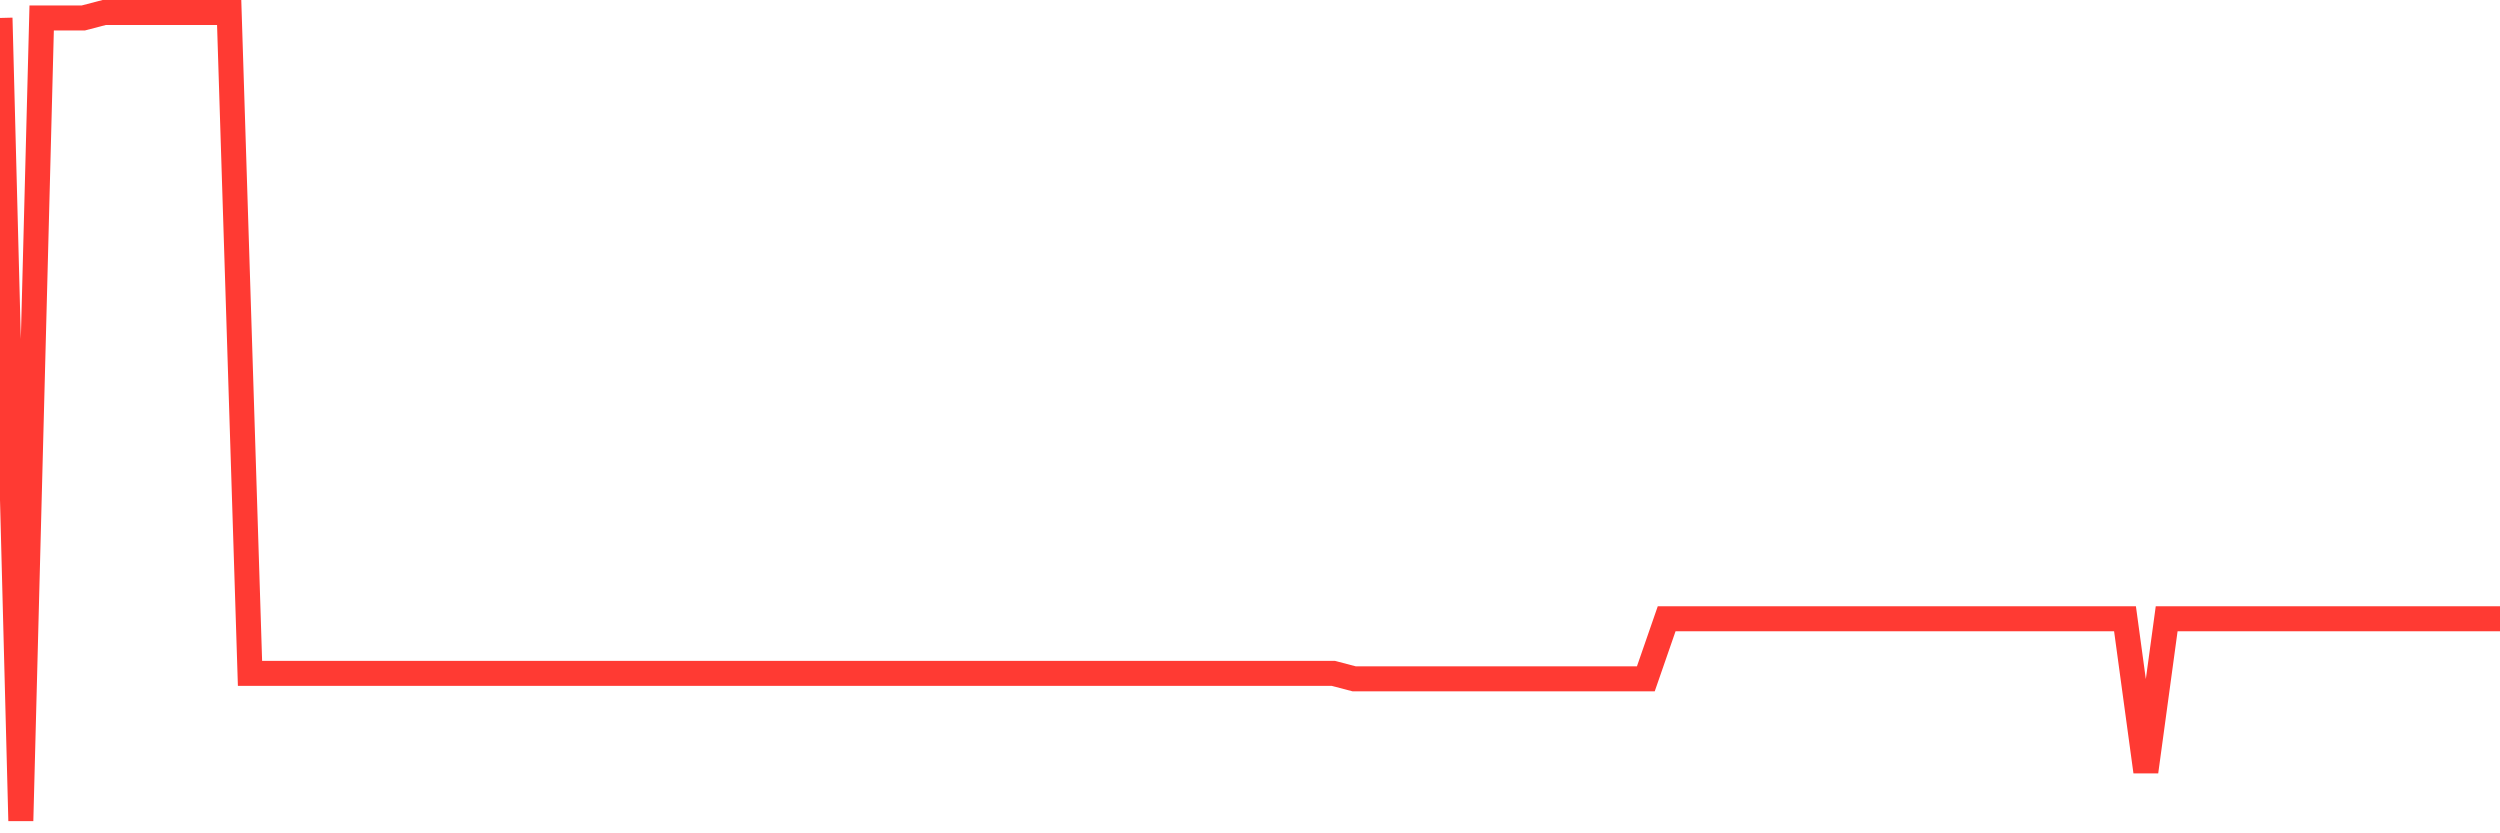<svg
  xmlns="http://www.w3.org/2000/svg"
  xmlns:xlink="http://www.w3.org/1999/xlink"
  width="120"
  height="40"
  viewBox="0 0 120 40"
  preserveAspectRatio="none"
>
  <polyline
    points="0,0.862 1,39.4 2,0.862 3,0.862 4,0.862 5,0.6 6,0.6 7,0.6 8,0.6 9,0.6 10,0.6 11,0.6 12,32.322 13,32.322 14,32.322 15,32.322 16,32.322 17,32.322 18,32.322 19,32.322 20,32.322 21,32.322 22,32.322 23,32.322 24,32.322 25,32.322 26,32.322 27,32.322 28,32.322 29,32.322 30,32.322 31,32.322 32,32.322 33,32.322 34,32.322 35,32.322 36,32.322 37,32.322 38,32.322 39,32.322 40,32.322 41,32.322 42,32.322 43,32.322 44,32.322 45,32.322 46,32.322 47,32.322 48,32.322 49,32.322 50,32.322 51,32.322 52,32.322 53,32.322 54,32.322 55,32.322 56,32.322 57,32.322 58,32.322 59,32.322 60,32.322 61,32.322 62,32.322 63,32.322 64,32.322 65,32.584 66,32.584 67,32.584 68,32.584 69,32.584 70,32.584 71,32.584 72,32.584 73,32.584 74,32.584 75,32.584 76,32.584 77,32.584 78,32.584 79,32.584 80,29.7 81,29.7 82,29.7 83,29.7 84,29.7 85,29.7 86,29.7 87,29.7 88,29.7 89,29.7 90,29.7 91,29.7 92,29.7 93,29.7 94,29.7 95,29.7 96,29.7 97,29.7 98,29.7 99,29.7 100,29.7 101,29.7 102,29.7 103,37.041 104,29.7 105,29.7 106,29.7 107,29.7 108,29.7 109,29.7 110,29.7 111,29.7 112,29.7 113,29.7 114,29.7 115,29.7 116,29.7 117,29.7 118,29.7 119,29.7 120,29.7"
    fill="none"
    stroke="#ff3a33"
    stroke-width="1.2"
  >
  </polyline>
</svg>